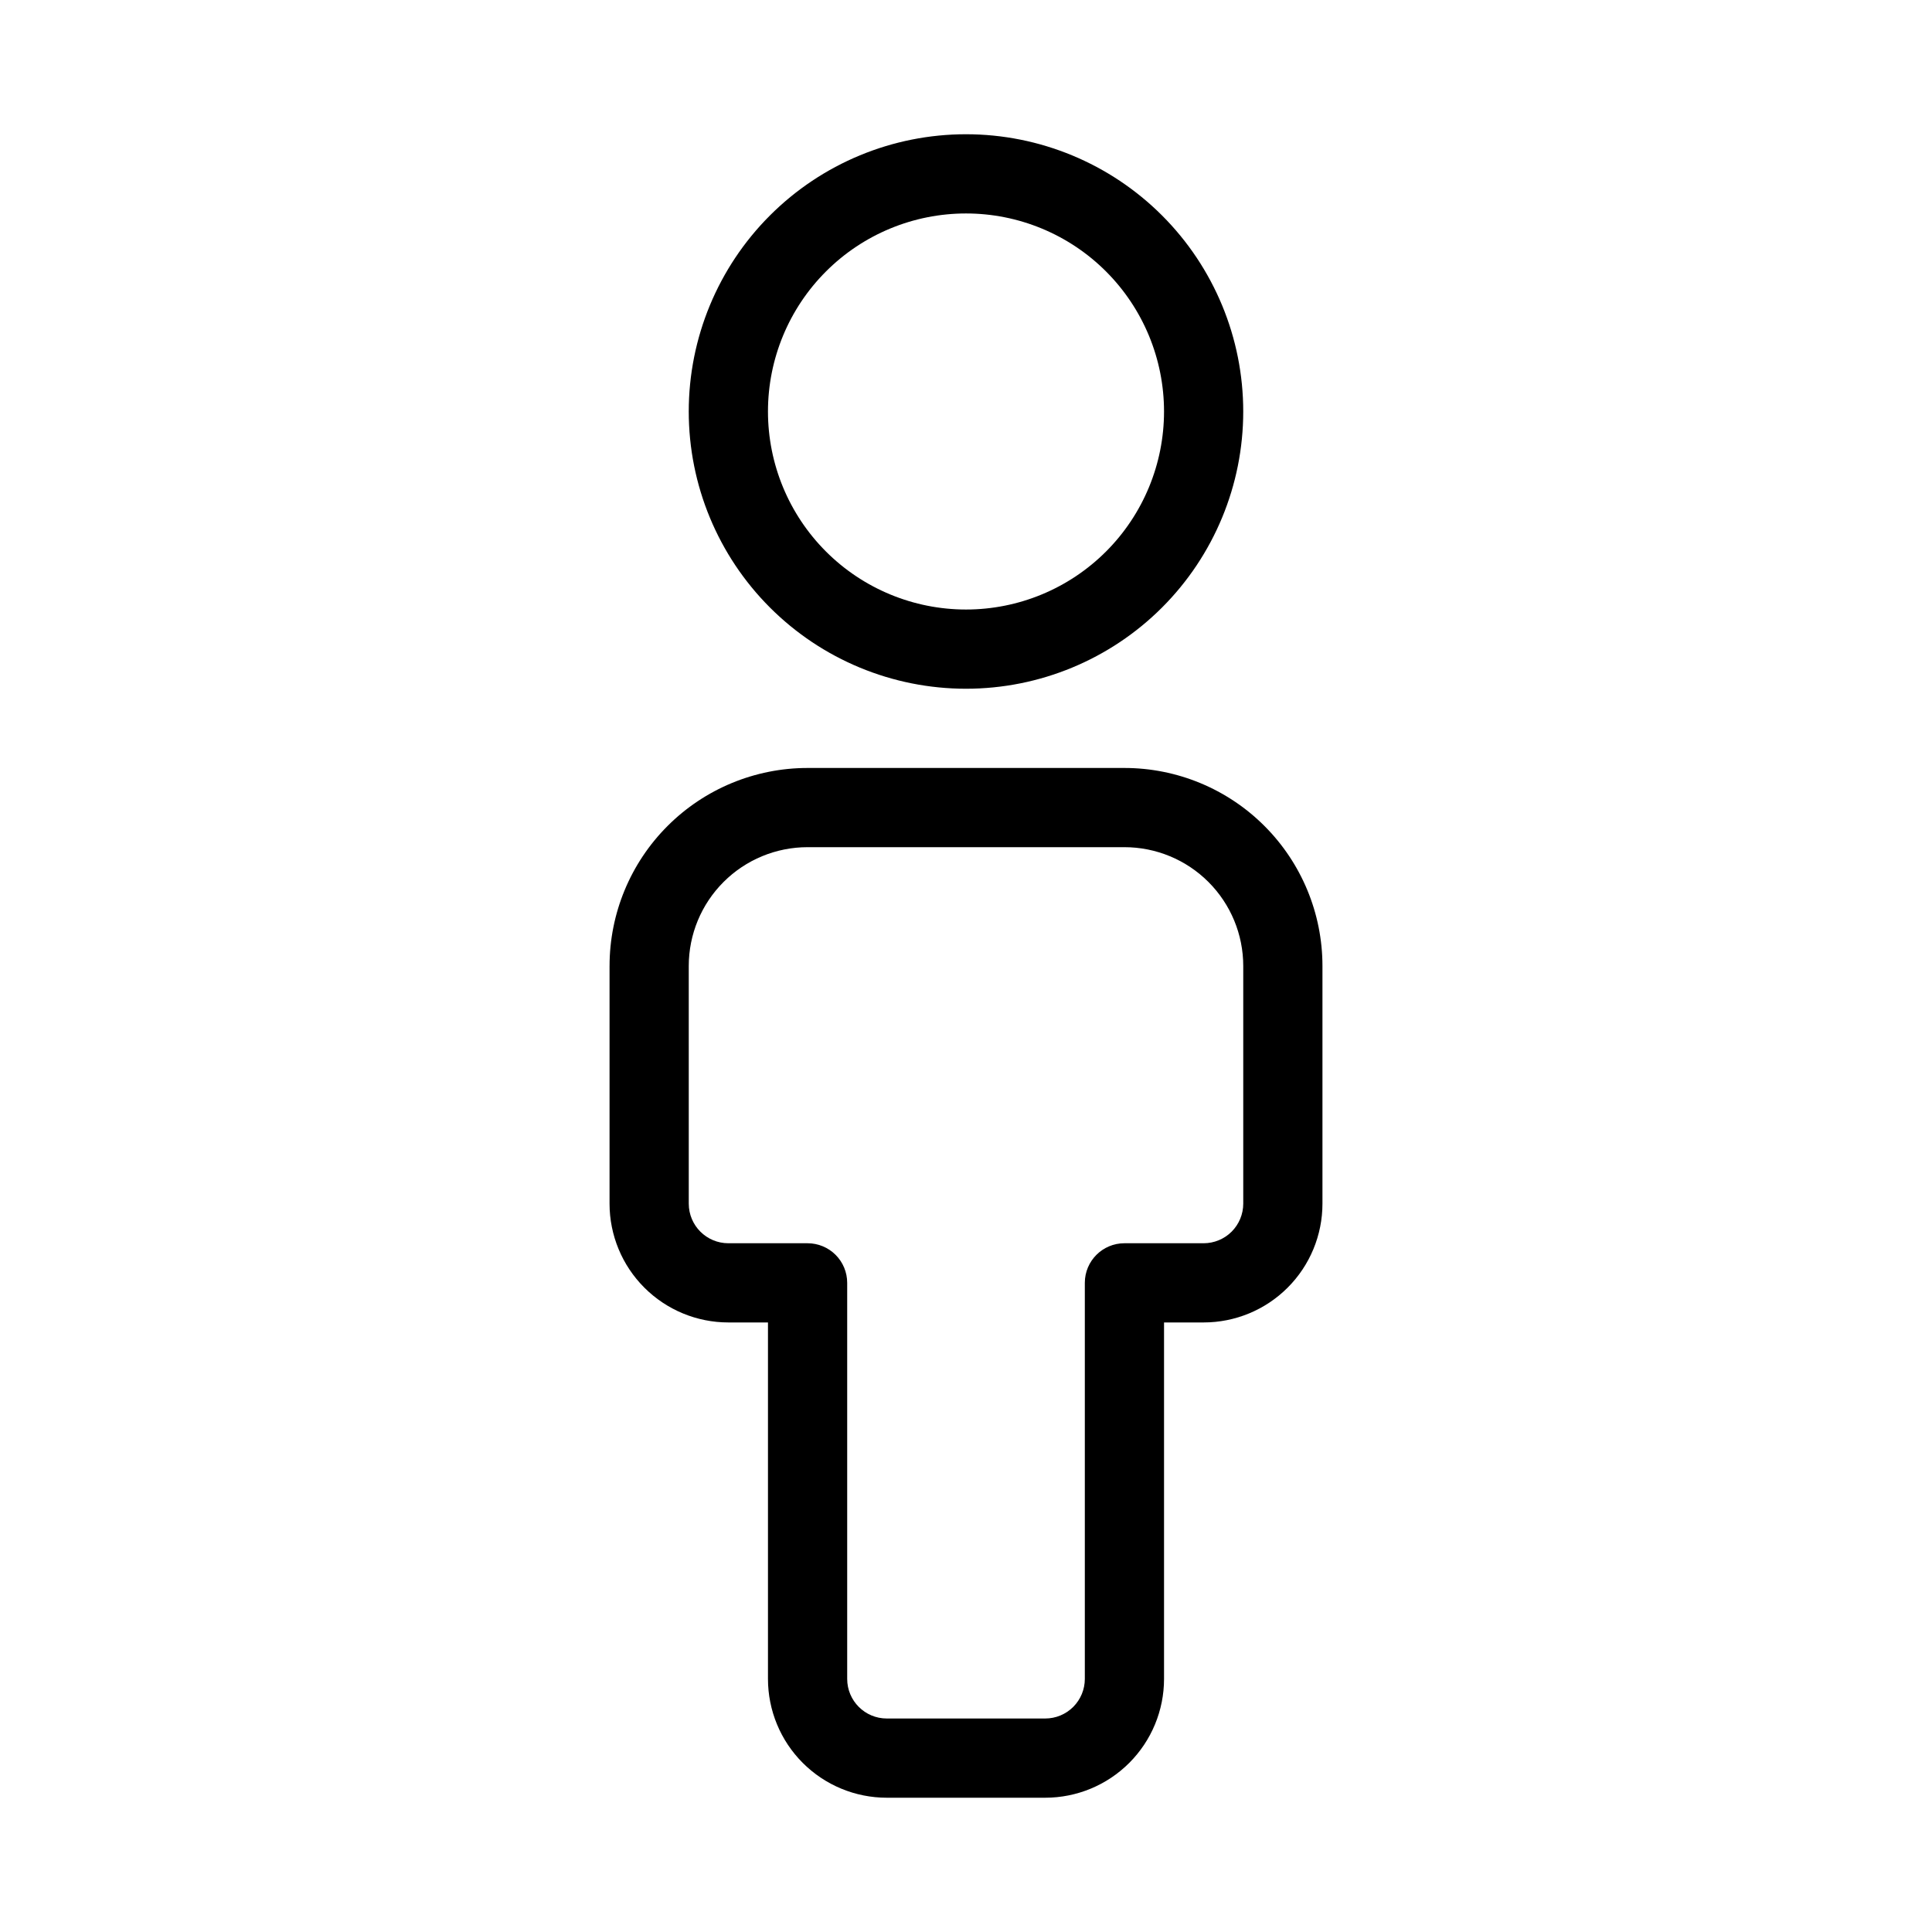 <?xml version="1.0" encoding="UTF-8"?>
<!-- Uploaded to: ICON Repo, www.iconrepo.com, Generator: ICON Repo Mixer Tools -->
<svg fill="#000000" width="800px" height="800px" version="1.1" viewBox="144 144 512 512" xmlns="http://www.w3.org/2000/svg">
 <path d="m473.47 253.05c0-19.488-7.742-38.176-21.52-51.953-13.781-13.777-32.469-21.52-51.953-21.52-19.488 0-38.176 7.742-51.953 21.52-13.781 13.777-21.52 32.465-21.52 51.953 0 19.484 7.738 38.172 21.52 51.953 13.777 13.777 32.465 21.52 51.953 21.52 19.484 0 38.172-7.742 51.953-21.52 13.777-13.781 21.52-32.469 21.52-51.953zm-125.95 0c0-13.918 5.527-27.27 15.371-37.109 9.84-9.844 23.188-15.371 37.109-15.371 13.918 0 27.266 5.527 37.109 15.371 9.84 9.84 15.371 23.191 15.371 37.109 0 13.918-5.531 27.266-15.371 37.109-9.844 9.84-23.191 15.371-37.109 15.371-13.922 0-27.27-5.531-37.109-15.371-9.844-9.844-15.371-23.191-15.371-37.109zm-41.984 146.95v62.977c0 8.348 3.316 16.359 9.223 22.262 5.902 5.906 13.914 9.223 22.266 9.223h10.496v94.465c0 8.352 3.316 16.363 9.223 22.266 5.902 5.906 13.914 9.223 22.266 9.223h41.984c8.348 0 16.359-3.316 22.266-9.223 5.902-5.902 9.223-13.914 9.223-22.266v-94.465h10.496c8.348 0 16.359-3.316 22.262-9.223 5.906-5.902 9.223-13.914 9.223-22.262v-62.977c0-13.922-5.527-27.27-15.371-37.109-9.84-9.844-23.188-15.371-37.105-15.371h-83.969c-13.918 0-27.27 5.527-37.109 15.371-9.844 9.84-15.371 23.188-15.371 37.109zm20.992 0c0-8.352 3.316-16.363 9.223-22.266 5.902-5.906 13.914-9.223 22.266-9.223h83.969c8.348 0 16.359 3.316 22.266 9.223 5.902 5.902 9.223 13.914 9.223 22.266v62.977c0 2.781-1.109 5.453-3.074 7.422-1.969 1.965-4.641 3.074-7.422 3.074h-20.992c-5.797 0-10.496 4.699-10.496 10.492v104.96c0 2.785-1.109 5.453-3.074 7.422-1.969 1.969-4.641 3.074-7.422 3.074h-41.984c-5.797 0-10.496-4.699-10.496-10.496v-104.96c0-2.781-1.105-5.453-3.074-7.418-1.969-1.969-4.641-3.074-7.422-3.074h-20.992c-5.797 0-10.496-4.699-10.496-10.496z"/>
</svg>